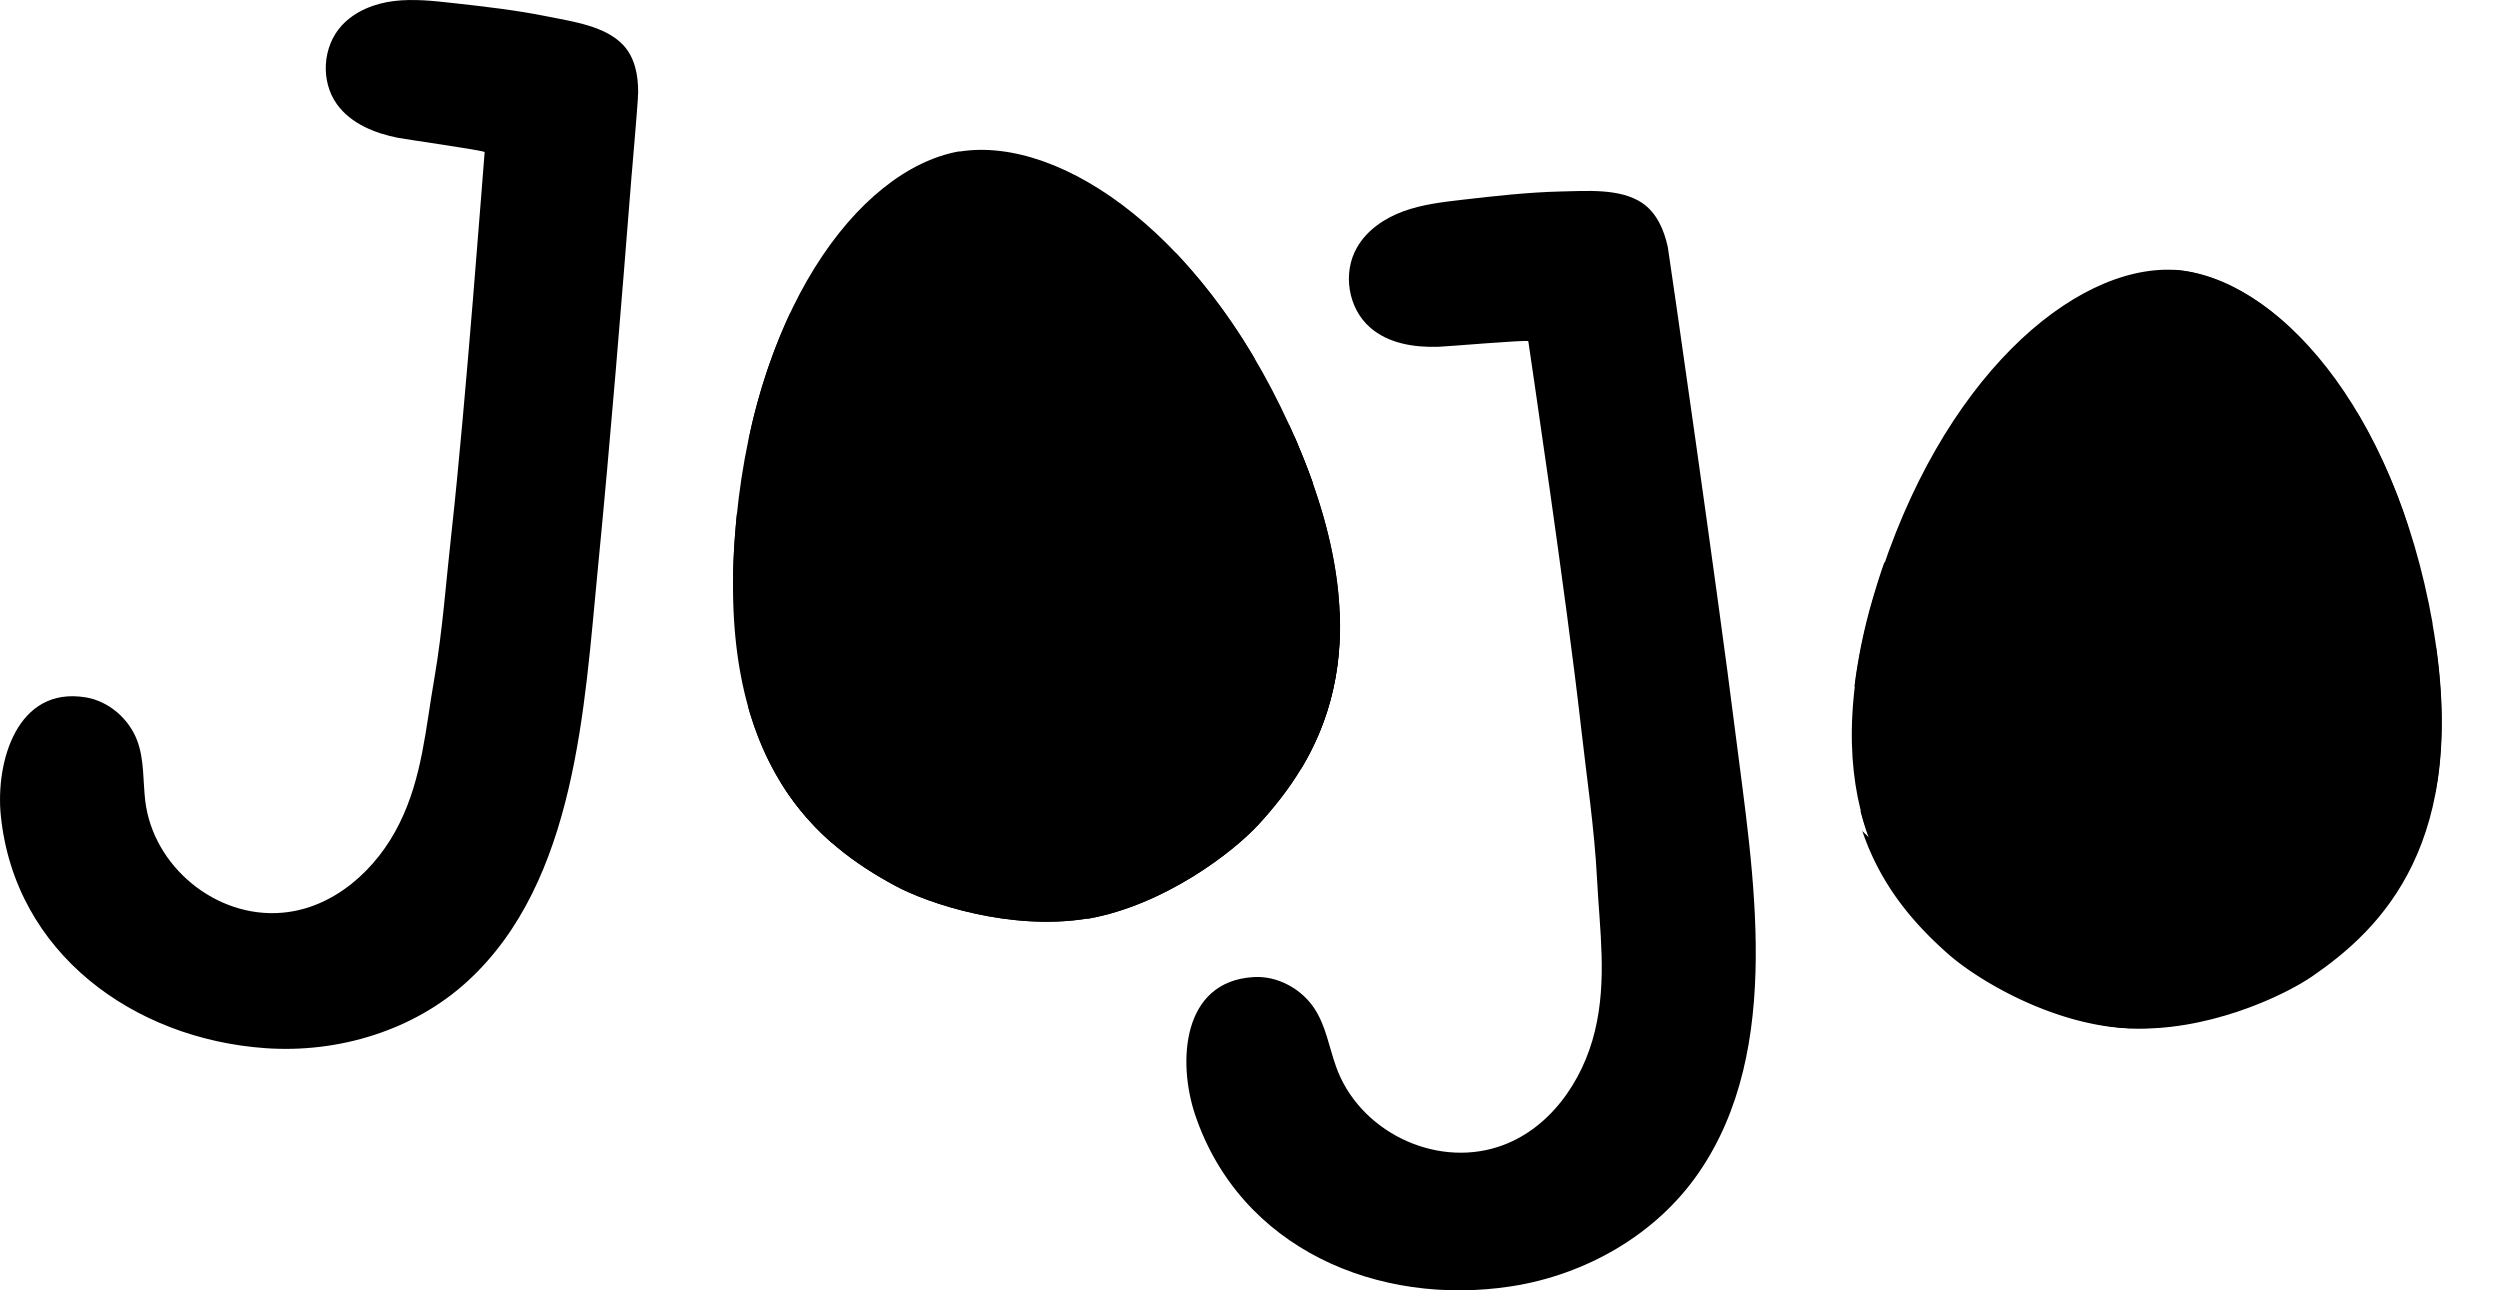 <svg xmlns="http://www.w3.org/2000/svg" width="62" height="32" fill="none" viewBox="0 0 62 32">
  <g class="Realm=JoJo Maman BÃ©bÃ©, Size=Narrow, Type=Inline, Version=3" clip-path="url(#a)">
    <g class="Frame" clip-path="url(#b)">
      <path fill="color(display-p3 0 .22 .357)"
        d="M15.67 4.284c.049-.608.106-1.216.148-1.82 0-.054.004-.108.008-.165.004-.427-.08-.87-.367-1.178-.443-.477-1.265-.588-1.873-.711-.776-.158-1.567-.247-2.355-.335-.485-.054-.974-.108-1.456-.05-.482.058-.967.246-1.3.608-.478.52-.531 1.38-.118 1.954.348.481.936.716 1.513.831.169.035 2.153.316 2.149.354-.03.342-.474 6.302-.818 9.399-.138 1.227-.222 2.458-.432 3.67-.214 1.227-.298 2.44-.86 3.574-.566 1.154-1.633 2.109-2.906 2.22-1.643.146-3.21-1.146-3.402-2.781-.057-.497-.023-1.016-.198-1.485-.203-.543-.704-.978-1.273-1.074-1.709-.285-2.244 1.6-2.11 2.932.347 3.412 3.295 5.536 6.555 5.767 1.808.13 3.69-.435 5.027-1.666 2.691-2.474 2.89-6.81 3.223-10.21.32-3.275.584-6.556.844-9.838m25.692 1.847c-.092-.427-.275-.85-.635-1.093-.55-.373-1.399-.296-2.03-.285-.81.02-1.62.112-2.423.204-.497.058-.998.116-1.464.285-.466.17-.91.465-1.158.904-.36.627-.218 1.504.325 1.978.455.4 1.097.5 1.7.48.176-.003 2.222-.18 2.226-.138.05.35.951 6.402 1.307 9.568.141 1.254.332 2.505.397 3.763.065 1.273.253 2.5-.05 3.766-.305 1.281-1.154 2.478-2.4 2.882-1.605.523-3.467-.408-4.025-1.997-.172-.485-.252-1.008-.535-1.435-.325-.492-.921-.816-1.514-.777-1.774.108-1.88 2.108-1.445 3.409 1.12 3.327 4.541 4.77 7.848 4.259 1.835-.285 3.585-1.278 4.64-2.813 2.13-3.085 1.346-7.46.91-10.93-.416-3.343-1.659-11.976-1.674-12.03Z"
        class="Vector" />
      <g class="Group">
        <path fill="color(display-p3 .518 .788 .737)"
          d="M32.187 11.024c-2.198-5.174-5.864-7.66-8.38-7.267h-.038c-2.503.462-5.156 4.02-5.55 9.633-.394 5.644 2.144 7.58 3.972 8.572.852.462 2.886 1.124 4.763.82h.038c1.87-.335 3.578-1.632 4.232-2.347 1.402-1.539 3.172-4.205.959-9.407"
          class="Vector" />
        <path fill="color(display-p3 1 .863 .443)"
          d="M32.271 19.061c.581-.966 1.024-2.216.956-3.878a27.63 27.63 0 0 1-7.183 2.17c-2.477.396-5 .454-7.492.17.447 1.6 1.242 2.654 2.087 3.389a30.974 30.974 0 0 0 11.632-1.855M31.12 8.904a14.504 14.504 0 0 0-1.965-2.635 17.93 17.93 0 0 1-4.636 1.397 17.885 17.885 0 0 1-4.924.103 14.212 14.212 0 0 0-1.028 3.12c2.14.32 4.316.308 6.456-.034a21.3 21.3 0 0 0 6.101-1.95"
          class="Vector" />
        <path fill="color(display-p3 .957 .953 .949)"
          d="M32.187 11.024a13.93 13.93 0 0 0-.21-.473 1.37 1.37 0 0 0-.562.146c-.78.358-.899 1.166-.983 1.759-.088.604-.149.808-.351.892-.207.066-.386-.054-.834-.465-.44-.4-1.036-.95-1.861-.731-.83.204-1.094.977-1.285 1.543-.19.565-.294.765-.504.807-.214.027-.371-.13-.73-.611-.356-.477-.841-1.128-1.694-1.066-.852.046-1.254.754-1.548 1.274-.302.53-.432.7-.65.7-.218-.016-.34-.193-.608-.739-.263-.535-.623-1.266-1.475-1.366a1.445 1.445 0 0 0-.616.046 17.934 17.934 0 0 0-.095 1.574c.233-.266.397-.416.55-.396h.02c.175.023.313.273.515.688.272.55.681 1.381 1.667 1.428h.02c.985.015 1.444-.793 1.746-1.324.226-.4.375-.642.547-.65h.019c.172-.015.352.208.623.573.367.493.921 1.231 1.896 1.093h.015c.971-.173 1.27-1.05 1.468-1.631.15-.435.249-.7.417-.743h.019c.164-.05.382.135.719.442.45.416 1.135 1.04 2.068.716l.015-.008c.925-.35 1.059-1.265 1.147-1.873.065-.458.118-.739.279-.812l.015-.008c.134-.065.333.023.623.193a15.673 15.673 0 0 0-.382-.981"
          class="Vector" />
        <path fill="color(display-p3 .8 .769 .769)"
          d="m32.187 11.025-.092-.212c.574 3.651-.894 5.779-2.118 7.137-.733.815-2.652 2.285-4.755 2.658l-.046.008c-2.106.338-4.4-.42-5.359-.947-.145-.08-.298-.165-.451-.257.814 1.32 1.907 2.054 2.825 2.55.852.462 2.886 1.124 4.763.82h.038c1.87-.335 3.578-1.631 4.232-2.347 1.403-1.539 3.173-4.205.96-9.407"
          class="Vector" opacity=".4" style="mix-blend-mode:multiply" />
      </g>
      <g class="Group">
        <path fill="color(display-p3 .953 .604 .533)"
          d="M60.329 15.464c-.96-5.41-3.907-8.587-6.384-8.772h-.038c-2.481-.115-5.784 2.682-7.386 7.937-1.609 5.282.383 7.687 1.908 9.037.71.627 2.504 1.708 4.35 1.835h.038c1.85.097 3.762-.761 4.538-1.296 1.674-1.154 3.937-3.301 2.97-8.741"
          class="Vector" />
        <path fill="color(display-p3 .957 .953 .949)"
          d="M45.99 17.026c.195-.05.379-.131.547-.243a1.799 1.799 0 0 0 .195-2.839c-.077.223-.153.45-.222.685a13.902 13.902 0 0 0-.52 2.397Zm1.476 5.671a1.794 1.794 0 0 0-1.327-2.59 6.49 6.49 0 0 0 1.327 2.59Zm5.168 1.496a1.773 1.773 0 0 0-2.47-.504 1.762 1.762 0 0 0-.634.747c.871.5 2.041.98 3.238 1.062h.126a1.776 1.776 0 0 0-.268-1.308m-1.146-10.7a1.8 1.8 0 0 0 .5-2.485 1.774 1.774 0 0 0-2.47-.504 1.8 1.8 0 0 0-.5 2.485 1.774 1.774 0 0 0 2.47.504Zm7.782 2.87a1.803 1.803 0 0 0-.505 2.486c.36.55.99.854 1.644.796.18-.985.21-2.158.015-3.57a1.756 1.756 0 0 0-1.154.288Zm-9.422.735a1.8 1.8 0 0 0-.501 2.486 1.774 1.774 0 0 0 2.469.504 1.8 1.8 0 0 0 .5-2.486 1.774 1.774 0 0 0-2.469-.504Zm9.877-4.055a14.089 14.089 0 0 0-1.258-2.804 1.802 1.802 0 0 0 .44 2.496c.245.17.524.277.818.312m-4.966 6.321a1.8 1.8 0 0 0-.5 2.486 1.774 1.774 0 0 0 2.47.504 1.8 1.8 0 0 0 .5-2.486 1.774 1.774 0 0 0-2.47-.504ZM53.597 8.662a1.774 1.774 0 0 0 3.203-.527c-.932-.877-1.934-1.37-2.863-1.439h-.344c-.39.6-.386 1.374.008 1.97m.825 4.104a1.8 1.8 0 0 0-.5 2.486 1.774 1.774 0 0 0 2.47.504 1.8 1.8 0 0 0 .5-2.485 1.774 1.774 0 0 0-2.47-.504Z"
          class="Vector" />
        <path fill="color(display-p3 .8 .769 .769)"
          d="M60.218 15.464c-.012-.073-.027-.146-.042-.223-.257 3.6-2.114 5.301-3.574 6.32-.876.613-3.024 1.59-5.107 1.478h-.046c-2.08-.146-4.094-1.373-4.893-2.085a7.575 7.575 0 0 1-.371-.346c.485 1.435 1.368 2.377 2.133 3.054.711.628 2.504 1.709 4.35 1.835h.038c1.85.097 3.762-.761 4.538-1.296 1.674-1.154 3.937-3.3 2.97-8.741"
          class="Vector" opacity=".4" style="mix-blend-mode:multiply" />
      </g>
    </g>
  </g>
  <defs>
    <clipPath id="a" class="a">
      <path fill="#fff" d="M0 0h62v32H0z" />
    </clipPath>
    <clipPath id="b" class="b">
      <path fill="#fff" d="M0 0h62v32H0z" />
    </clipPath>
  </defs>
</svg>